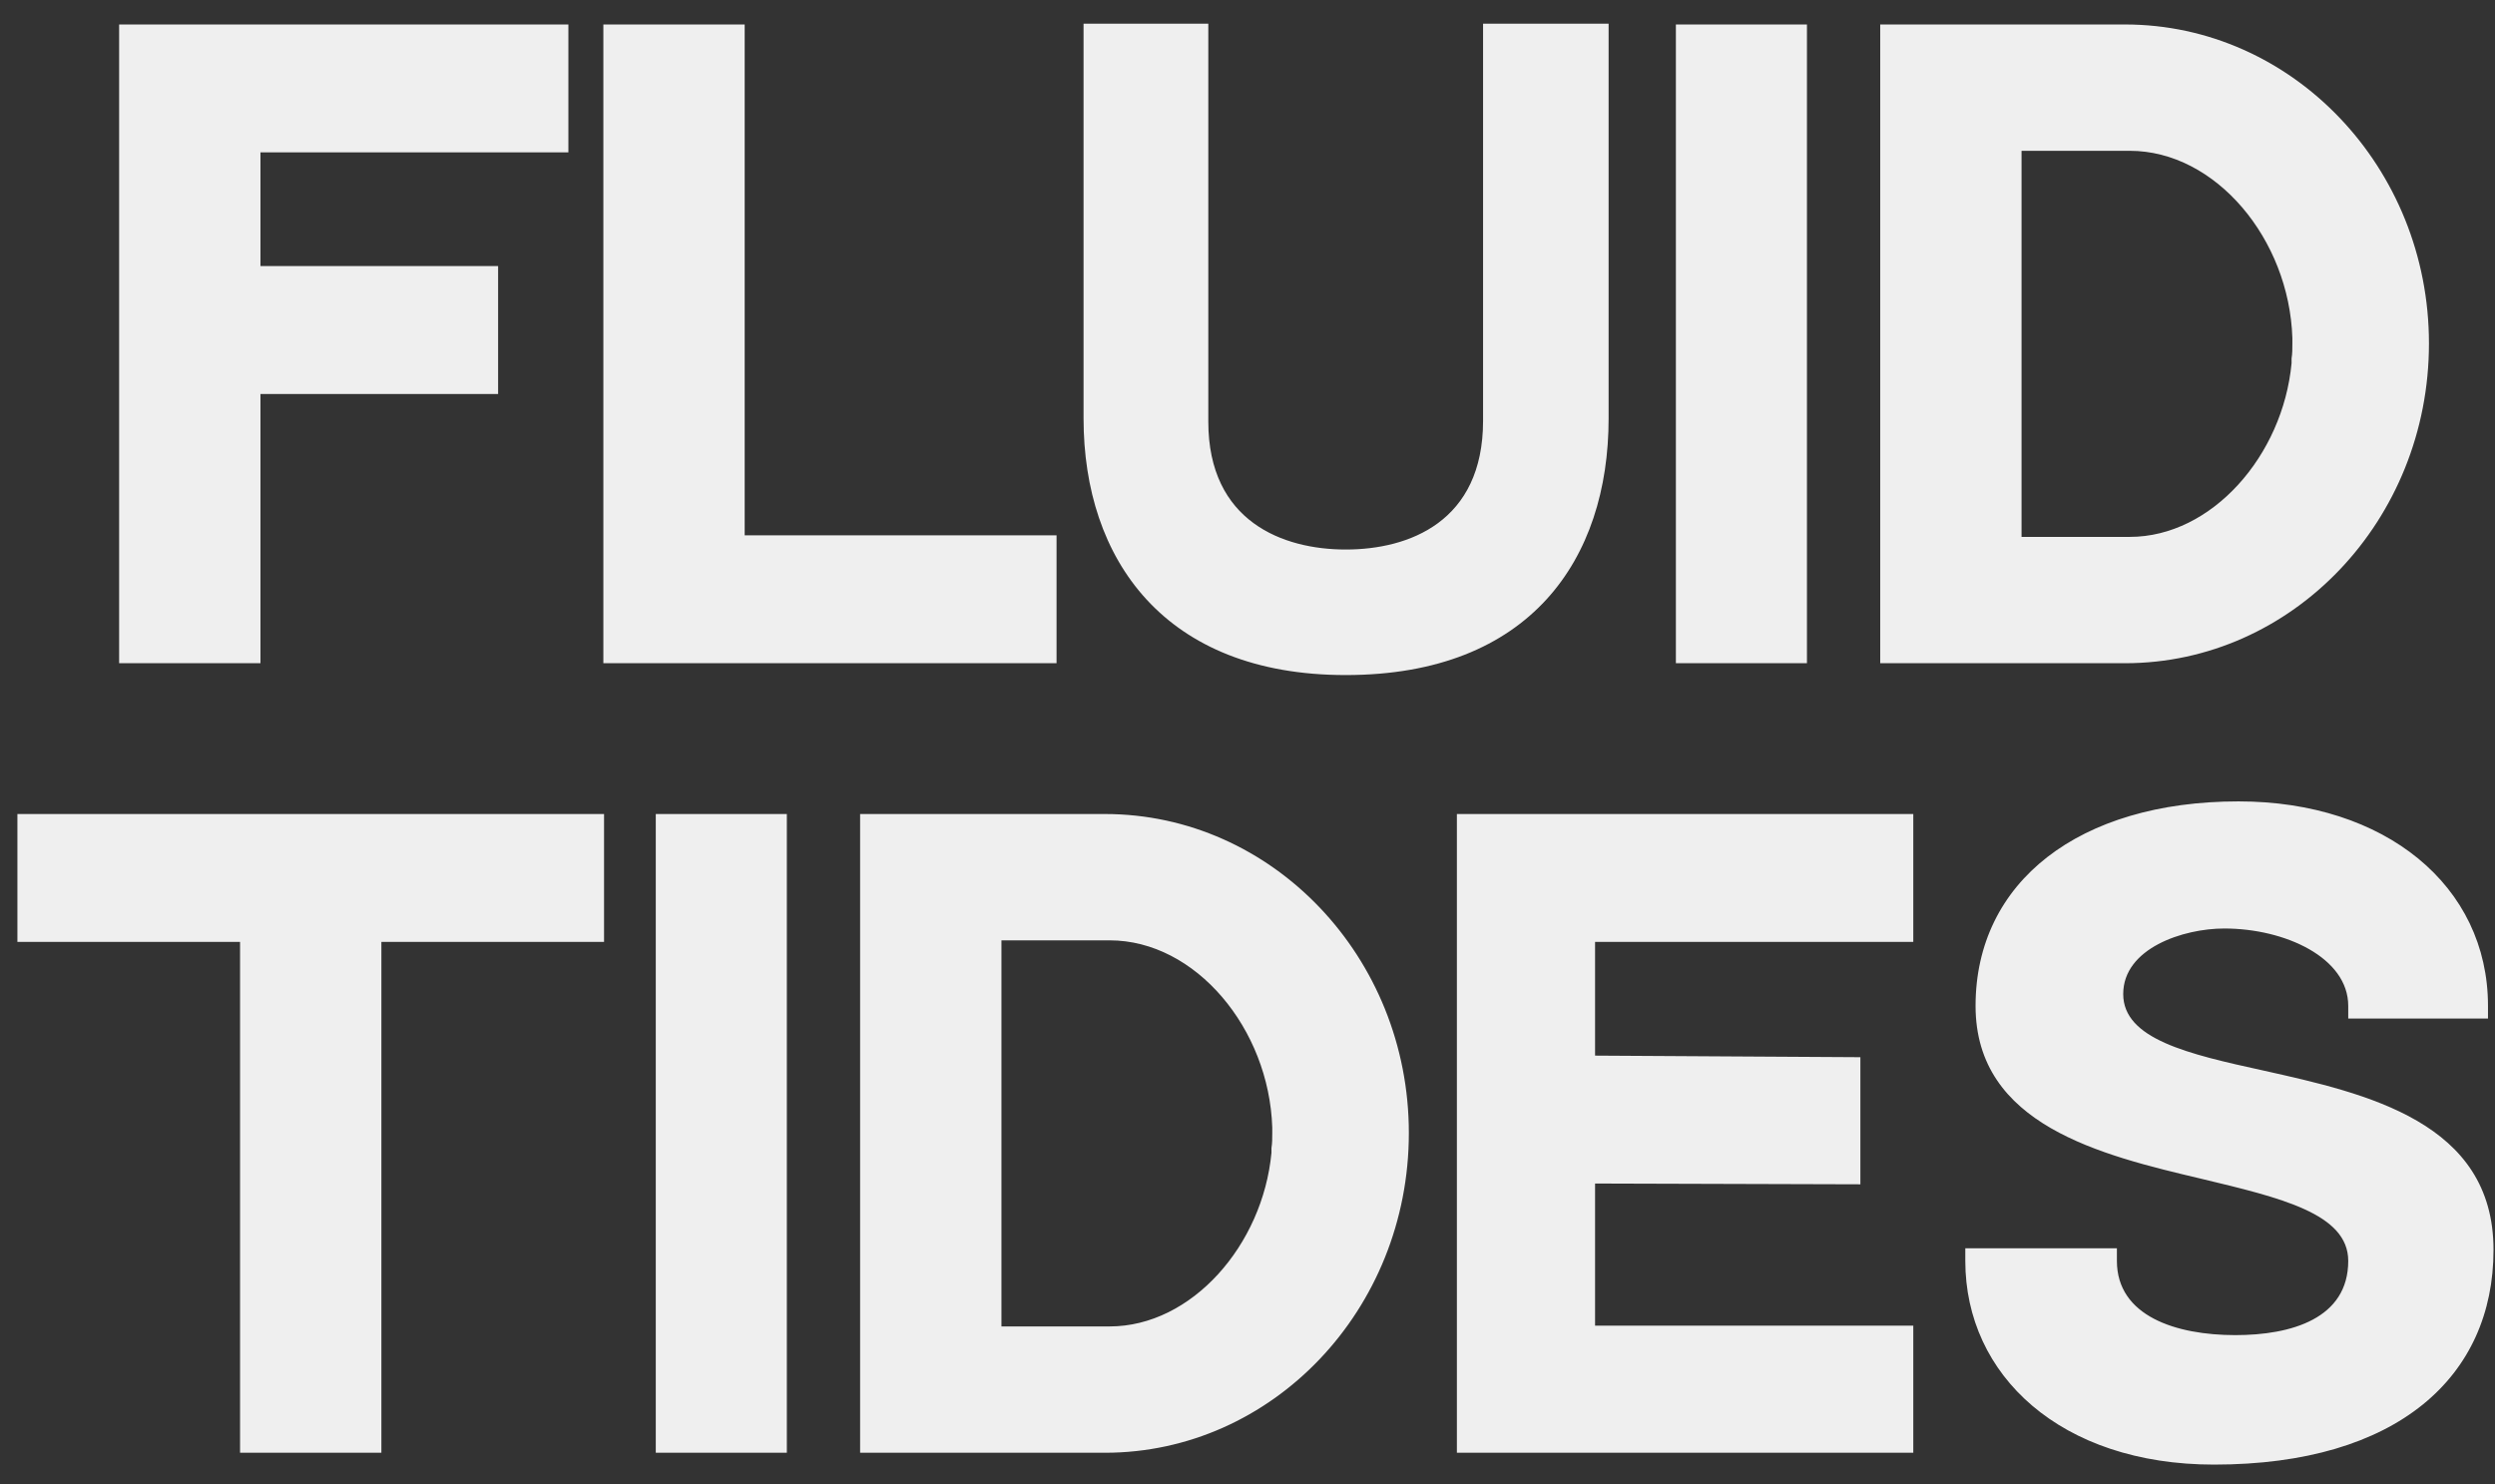 <svg width="79" height="47" viewBox="0 0 79 47" fill="none" xmlns="http://www.w3.org/2000/svg">
<rect x="0" y="0" width="79" height="47" fill="#333333" stroke="none"/>
<path d="M8.247 21H3.772V0.775H17.997V4.825H8.247V8.425H15.772V12.475H8.247V21ZM23.579 16.95H33.454V21H19.104V0.775H23.579V16.95ZM46.959 0.75H50.934V13.25C50.934 17.7 48.459 21.375 42.609 21.375C36.859 21.375 34.309 17.7 34.309 13.25V0.75H38.259V13.2V13.35C38.259 16.525 40.634 17.4 42.609 17.4C44.609 17.4 46.959 16.525 46.959 13.325V13.2V0.75ZM57.214 0.775V21H53.064V0.775H57.214ZM67.284 0.775C72.584 0.775 76.909 5.3 76.909 10.875C76.909 16.475 72.584 21 67.284 21H59.534V0.775H67.284ZM64.009 4.775V17H67.434C70.034 17 72.284 14.425 72.559 11.5C72.559 11.475 72.559 11.475 72.559 11.475C72.559 11.425 72.559 11.4 72.559 11.35C72.584 11.2 72.584 11.05 72.584 10.875C72.584 10.825 72.584 10.775 72.584 10.7C72.484 7.575 70.159 4.775 67.434 4.775H64.009ZM0.551 25.775H19.126V29.825H12.076V46H7.601V29.825H0.551V25.775ZM24.914 25.775V46H20.764V25.775H24.914ZM34.984 25.775C40.284 25.775 44.609 30.3 44.609 35.875C44.609 41.475 40.284 46 34.984 46H27.234V25.775H34.984ZM31.709 29.775V42H35.134C37.734 42 39.984 39.425 40.259 36.5C40.259 36.475 40.259 36.475 40.259 36.475C40.259 36.425 40.259 36.4 40.259 36.35C40.284 36.2 40.284 36.05 40.284 35.875C40.284 35.825 40.284 35.775 40.284 35.7C40.184 32.575 37.859 29.775 35.134 29.775H31.709ZM46.13 25.775H60.581V29.825H50.505V33.425L58.906 33.475V37.5L50.505 37.475V41.975H60.581V46H46.13V25.775ZM71.678 33.9C74.928 34.625 78.953 35.525 78.953 39.575C78.953 43.575 75.928 46.375 70.103 46.375C65.253 46.375 62.228 43.55 62.228 39.925V39.525H67.028V39.925C67.028 41.675 68.903 42.275 70.778 42.275C72.553 42.275 74.353 41.75 74.353 39.925C74.353 38.425 72.203 37.925 69.703 37.325C66.528 36.575 62.553 35.625 62.553 31.85C62.553 27.925 65.828 25.375 70.878 25.375C75.528 25.375 78.778 28.05 78.778 31.85V32.25H74.353V31.85C74.353 30.325 72.353 29.4 70.428 29.4C69.128 29.4 67.228 30.025 67.228 31.475C67.228 32.9 69.278 33.375 71.678 33.9Z" fill="#EFEFEF"/>
</svg>
